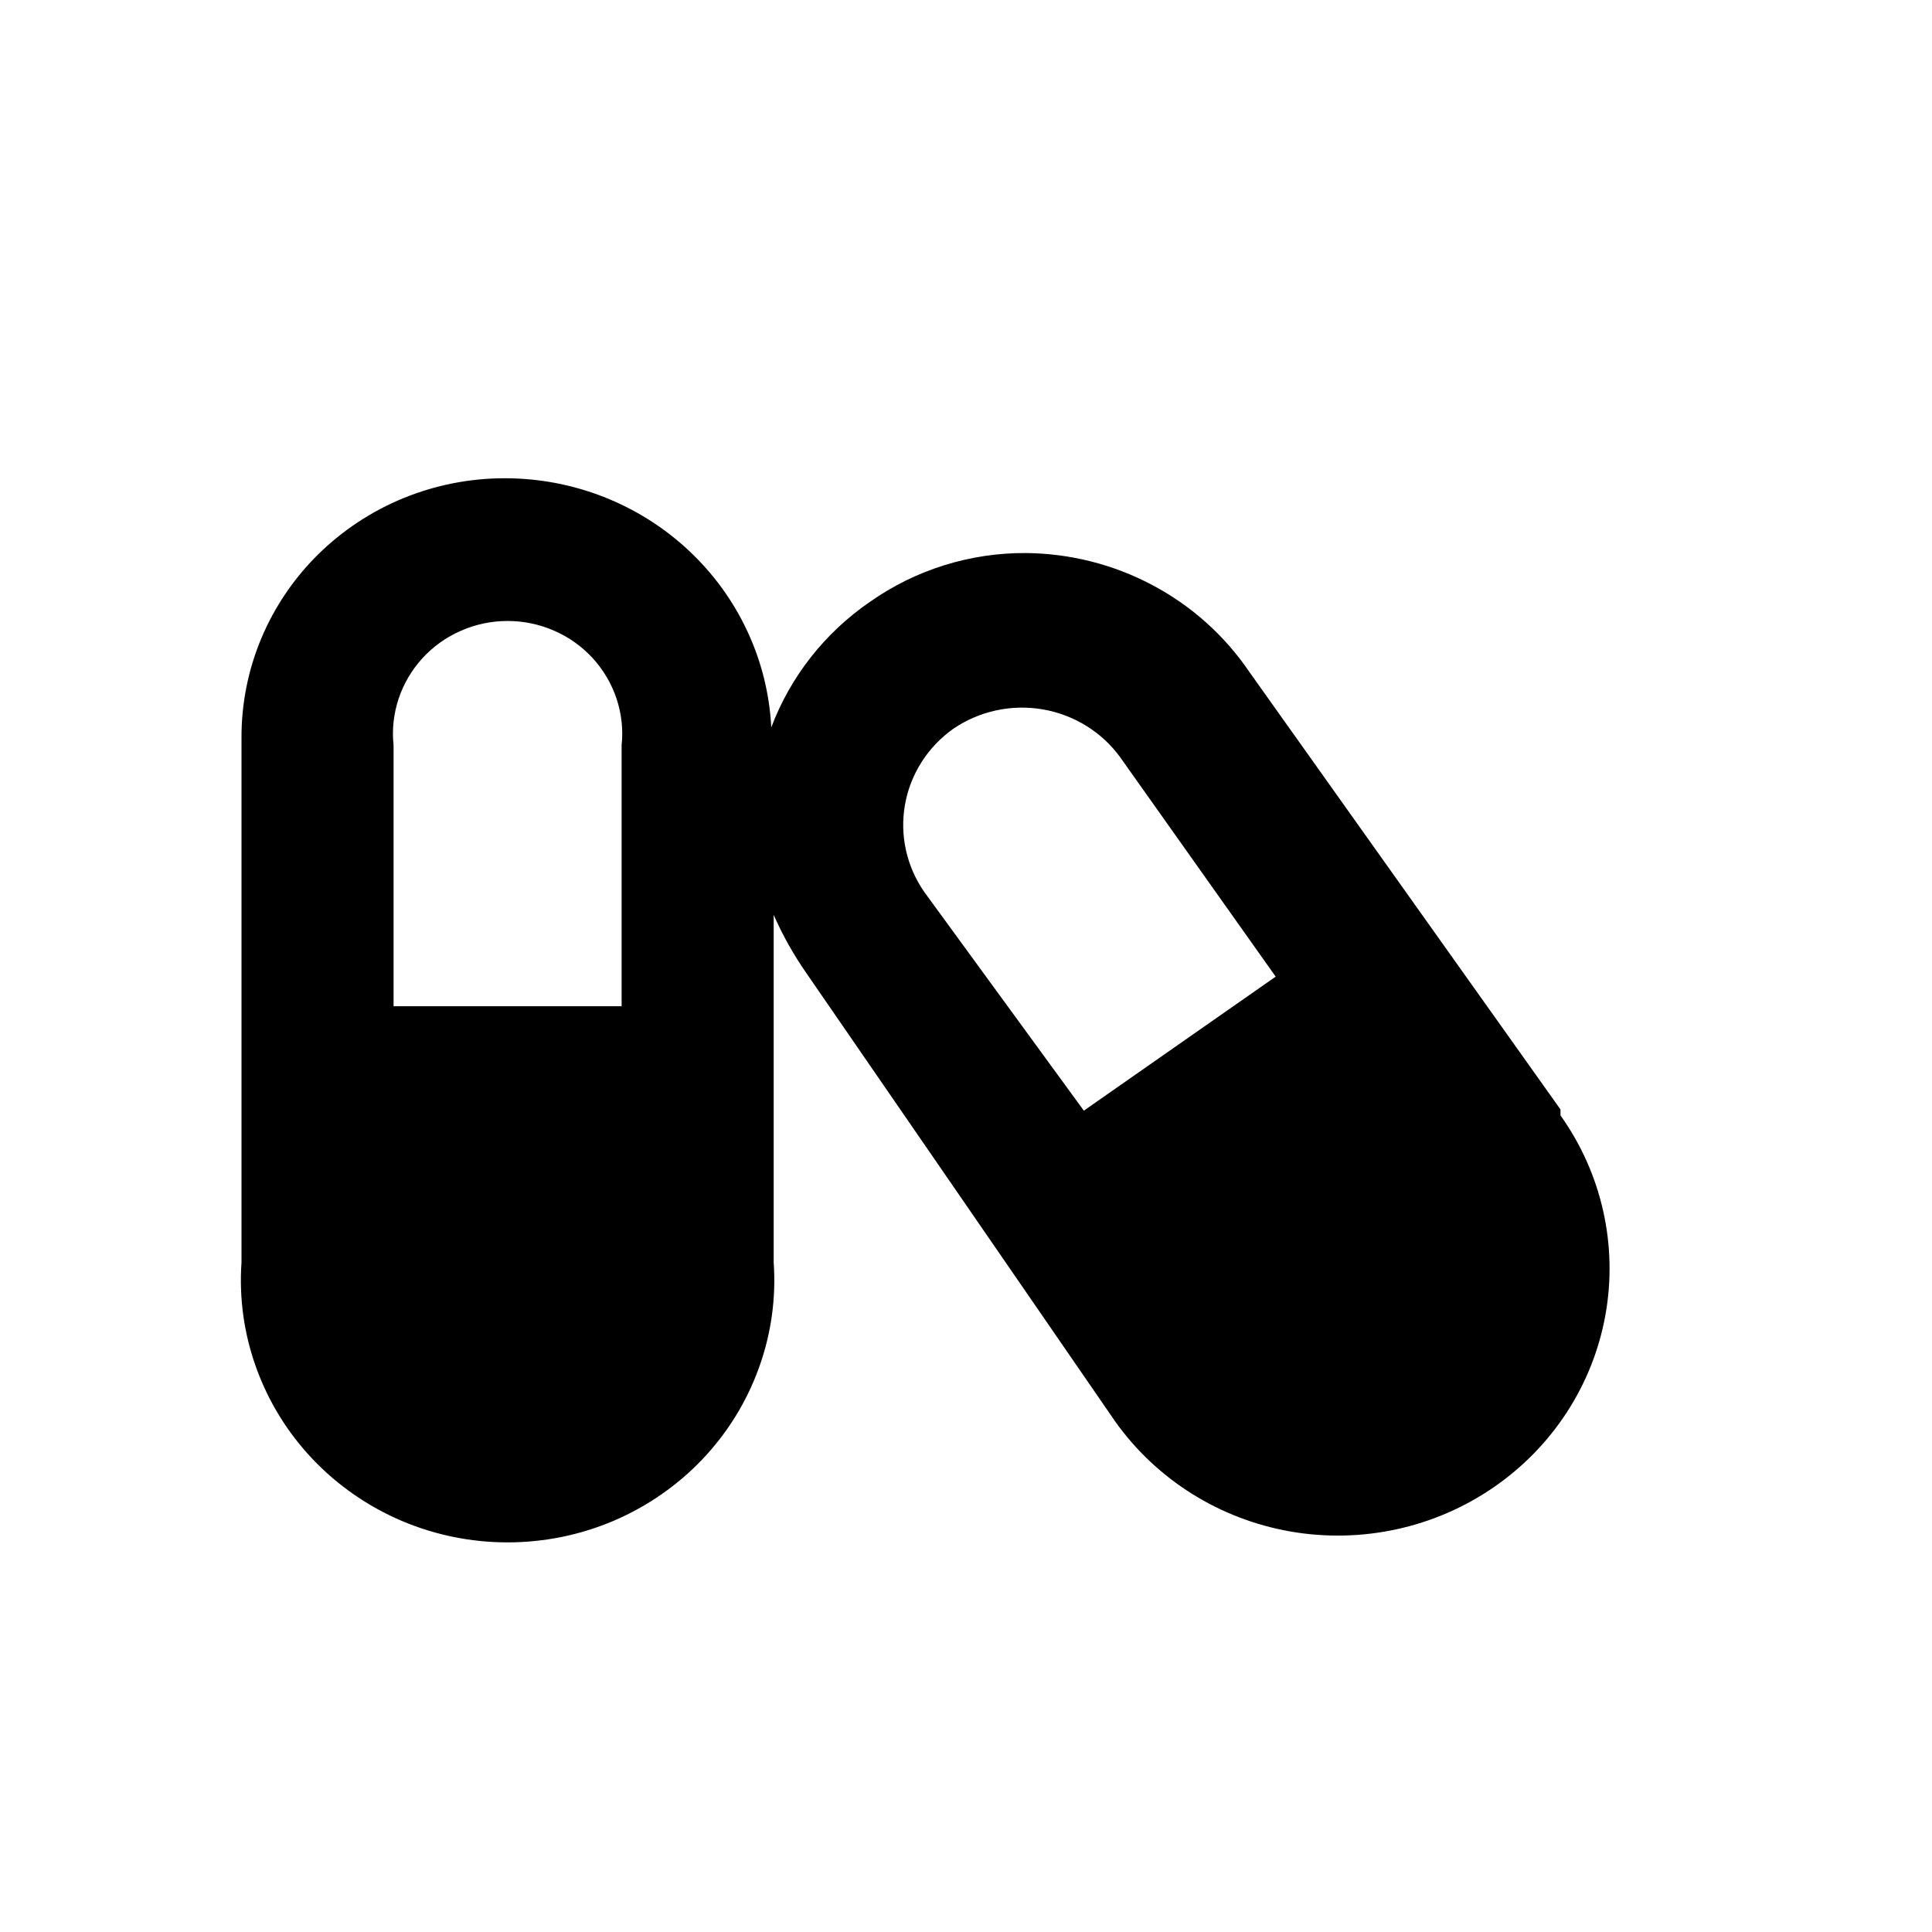 <svg width="24" height="24" viewBox="0 0 24 24" fill="none" xmlns="http://www.w3.org/2000/svg">
<path d="M13.464 13.797L11.485 11.085C11.262 10.767 11.175 10.376 11.242 9.996C11.309 9.616 11.526 9.276 11.845 9.051C12.168 8.832 12.566 8.746 12.953 8.812C13.34 8.879 13.685 9.091 13.914 9.405L15.847 12.132L13.464 13.797ZM7.722 12.5H4.889V9.257C4.868 9.063 4.89 8.866 4.952 8.679C5.014 8.493 5.115 8.322 5.248 8.176C5.382 8.03 5.545 7.914 5.727 7.835C5.909 7.755 6.106 7.714 6.306 7.714C6.505 7.714 6.702 7.755 6.884 7.835C7.066 7.914 7.229 8.03 7.363 8.176C7.496 8.322 7.597 8.493 7.659 8.679C7.721 8.866 7.743 9.063 7.722 9.257V12.5ZM19.385 13.782L15.518 8.344C15.212 7.894 14.8 7.525 14.317 7.269C13.834 7.012 13.294 6.875 12.744 6.87C12.051 6.866 11.374 7.078 10.81 7.474C10.248 7.859 9.819 8.404 9.581 9.036C9.539 8.201 9.171 7.413 8.554 6.837C7.938 6.261 7.119 5.94 6.268 5.941C5.838 5.941 5.411 6.025 5.014 6.187C4.616 6.35 4.256 6.588 3.952 6.887C3.648 7.187 3.408 7.543 3.244 7.935C3.081 8.326 2.998 8.746 3 9.169V15.684C2.969 16.129 3.032 16.576 3.185 16.996C3.337 17.416 3.575 17.801 3.885 18.127C4.195 18.453 4.57 18.713 4.986 18.891C5.403 19.069 5.852 19.16 6.306 19.16C6.759 19.16 7.208 19.069 7.625 18.891C8.041 18.713 8.416 18.453 8.726 18.127C9.036 17.801 9.274 17.416 9.426 16.996C9.579 16.576 9.642 16.129 9.611 15.684V11.365C9.722 11.618 9.858 11.86 10.016 12.087L13.854 17.659C14.367 18.38 15.15 18.871 16.031 19.025C16.913 19.178 17.82 18.981 18.553 18.477C19.287 17.973 19.787 17.203 19.943 16.336C20.099 15.469 19.898 14.577 19.385 13.856V13.782Z" fill="black"/>
</svg>
